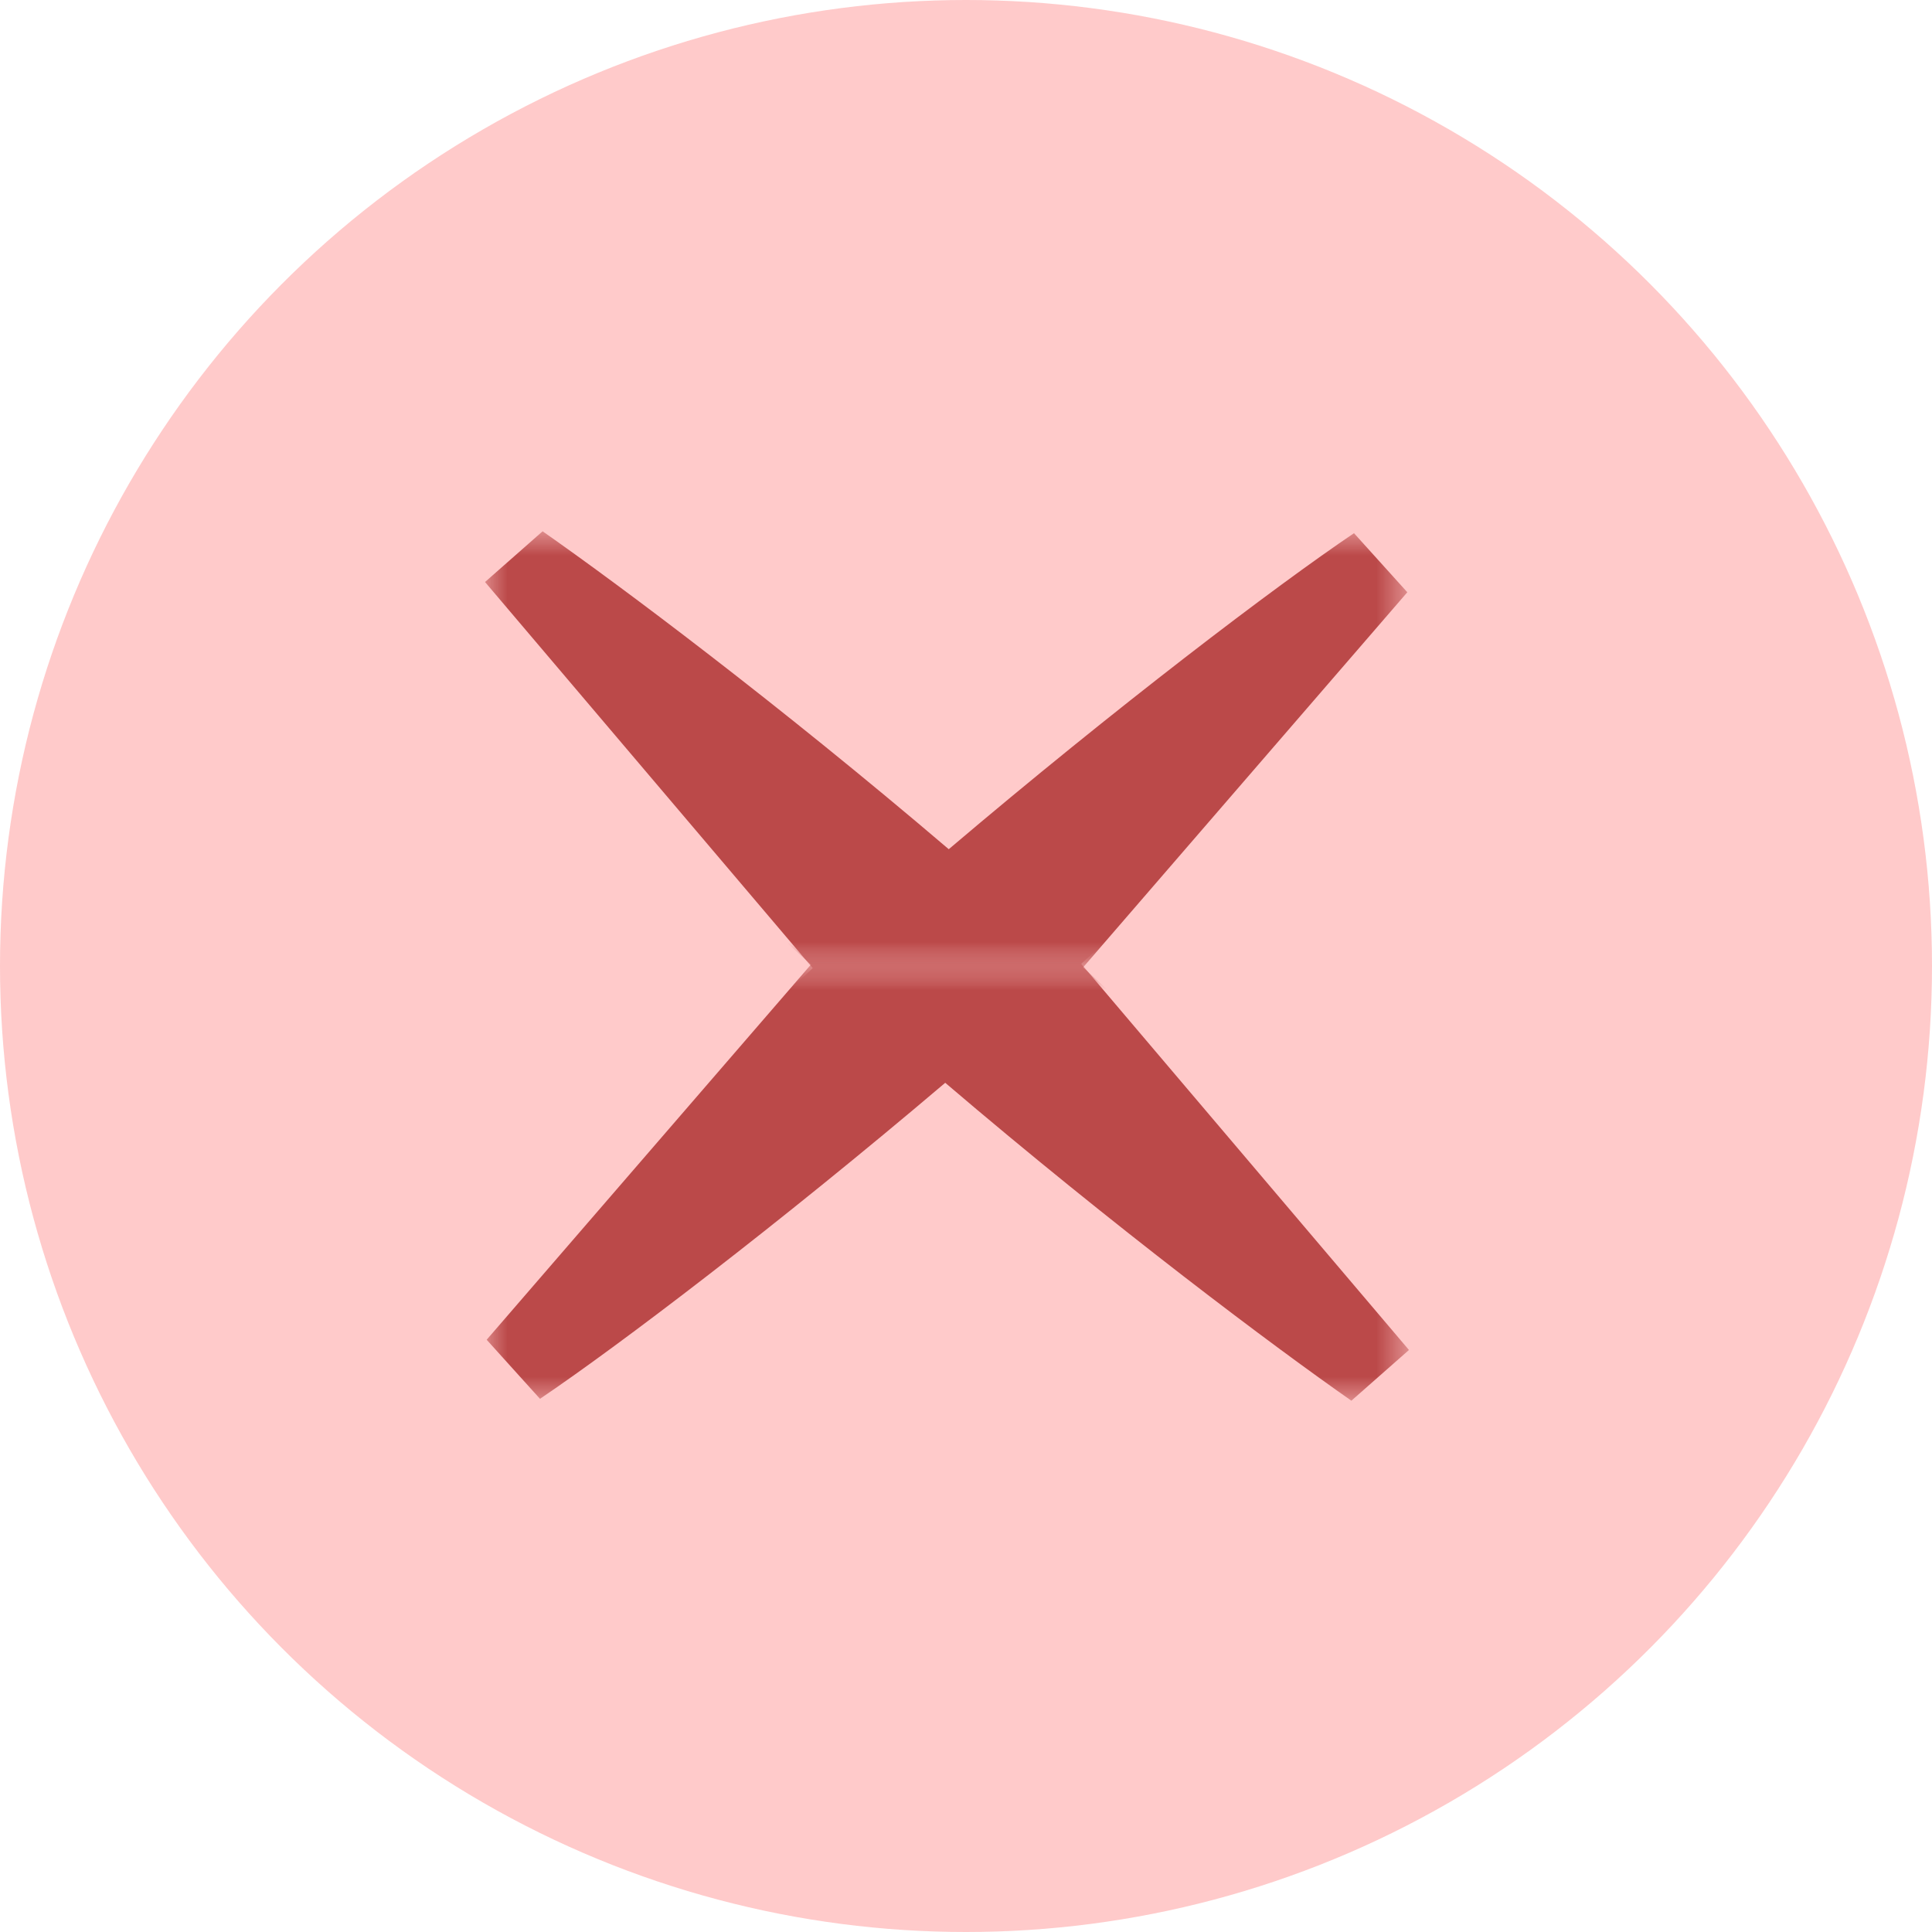 <svg width="40" height="40" viewBox="0 0 40 40" fill="none" xmlns="http://www.w3.org/2000/svg">
<circle cx="20" cy="20" r="20" fill="#FFCACA"/>
<mask id="mask0_412_877" style="mask-type:alpha" maskUnits="userSpaceOnUse" x="10" y="20" width="20" height="9">
<rect x="10" y="20" width="19.212" height="9" fill="#D9D9D9"/>
</mask>
<g mask="url(#mask0_412_877)">
<path d="M29.645 12.354L26.009 9.27L19.62 16.701L13.333 9.295L9.914 12.812C11.793 15.184 14.258 17.665 16.789 19.971L10.076 27.738L11.18 28.961C12.806 27.863 16.097 25.366 19.57 22.418C23.108 25.436 26.398 27.896 27.979 29L29.171 27.95L22.385 19.955C25.087 17.511 27.797 14.731 29.645 12.354Z" fill="#BB4949"/>
</g>
<mask id="mask1_412_877" style="mask-type:alpha" maskUnits="userSpaceOnUse" x="10" y="11" width="20" height="9">
<rect x="29.213" y="20" width="19.212" height="9" transform="rotate(180 29.213 20)" fill="#D9D9D9"/>
</mask>
<g mask="url(#mask1_412_877)">
<path d="M9.568 27.646L13.204 30.73L19.593 23.299L25.88 30.705L29.299 27.188C27.42 24.816 24.955 22.335 22.424 20.029L29.137 12.262L28.033 11.039C26.407 12.137 23.116 14.634 19.643 17.582C16.105 14.565 12.815 12.104 11.234 11L10.042 12.05L16.828 20.045C14.126 22.489 11.415 25.269 9.568 27.646Z" fill="#BB4949"/>
</g>
</svg>
